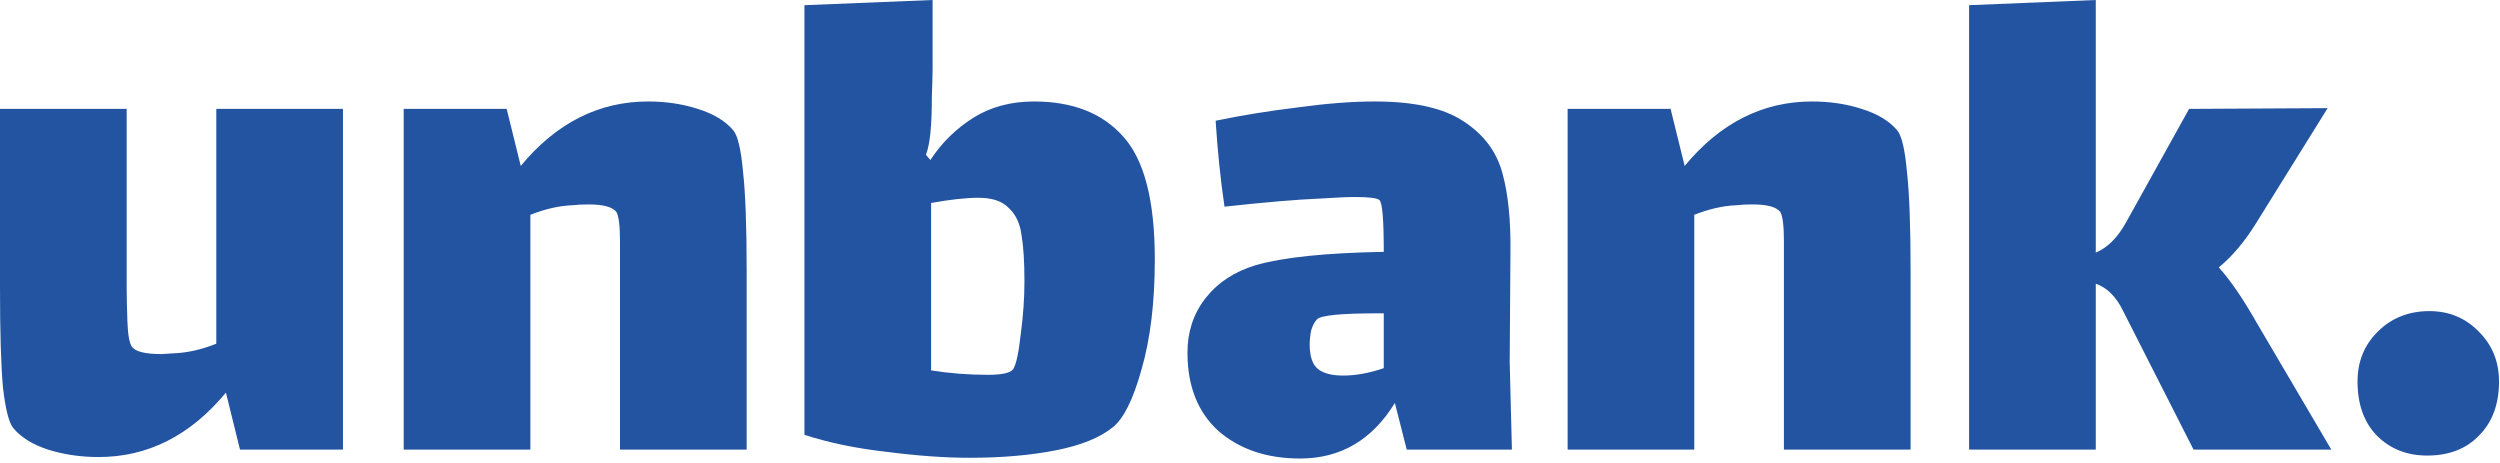 <svg width="81" height="15" viewBox="0 0 81 15" fill="none" xmlns="http://www.w3.org/2000/svg">
<path d="M11.112 3.528V14.568H7.776L7.32 12.72C6.168 14.112 4.792 14.808 3.192 14.808C2.616 14.808 2.072 14.728 1.56 14.568C1.064 14.408 0.688 14.176 0.432 13.872C0.288 13.696 0.176 13.256 0.096 12.552C0.032 11.848 1.27554e-05 10.776 1.27554e-05 9.336V3.528H4.104V9.288C4.104 9.608 4.112 9.984 4.128 10.416C4.144 10.848 4.192 11.12 4.272 11.232C4.384 11.392 4.704 11.472 5.232 11.472L5.616 11.448C6.064 11.432 6.528 11.328 7.008 11.136V3.528H11.112ZM23.76 4.224C23.904 4.4 24.008 4.84 24.072 5.544C24.152 6.248 24.192 7.32 24.192 8.76V14.568H20.088V8.808V7.824C20.088 7.312 20.048 6.992 19.968 6.864C19.84 6.704 19.544 6.624 19.08 6.624C18.856 6.624 18.688 6.632 18.576 6.648C18.128 6.664 17.664 6.768 17.184 6.96V14.568H13.08V3.528H16.416L16.872 5.376C18.024 3.984 19.4 3.288 21 3.288C21.576 3.288 22.112 3.368 22.608 3.528C23.12 3.688 23.504 3.92 23.76 4.224ZM33.504 3.288C34.752 3.288 35.712 3.664 36.384 4.416C37.072 5.168 37.416 6.496 37.416 8.4C37.416 9.792 37.272 10.984 36.984 11.976C36.712 12.952 36.4 13.576 36.048 13.848C35.632 14.184 35.016 14.432 34.2 14.592C33.384 14.752 32.456 14.832 31.416 14.832C30.616 14.832 29.72 14.768 28.728 14.64C27.736 14.528 26.848 14.344 26.064 14.088V0.168L30.216 -0V2.256C30.216 2.384 30.208 2.68 30.192 3.144C30.192 3.608 30.176 4 30.144 4.32C30.112 4.624 30.064 4.856 30 5.016L30.144 5.184C30.512 4.624 30.976 4.168 31.536 3.816C32.096 3.464 32.752 3.288 33.504 3.288ZM32.832 11.952C32.928 11.792 33.008 11.416 33.072 10.824C33.152 10.232 33.192 9.664 33.192 9.12C33.192 8.48 33.16 7.976 33.096 7.608C33.048 7.24 32.912 6.952 32.688 6.744C32.48 6.52 32.152 6.408 31.704 6.408C31.304 6.408 30.792 6.464 30.168 6.576V12C30.76 12.096 31.376 12.144 32.016 12.144C32.48 12.144 32.752 12.08 32.832 11.952ZM45.578 14.568L45.194 13.056C44.458 14.256 43.434 14.856 42.122 14.856C41.05 14.856 40.17 14.56 39.482 13.968C38.81 13.36 38.474 12.512 38.474 11.424C38.474 10.752 38.666 10.168 39.05 9.672C39.45 9.16 39.994 8.8 40.682 8.592C41.578 8.336 42.962 8.192 44.834 8.16C44.834 7.104 44.786 6.544 44.69 6.48C44.61 6.416 44.354 6.384 43.922 6.384C43.65 6.384 43.274 6.4 42.794 6.432C42.026 6.464 40.986 6.552 39.674 6.696C39.546 5.832 39.45 4.904 39.386 3.912C40.234 3.736 41.122 3.592 42.05 3.48C42.978 3.352 43.81 3.288 44.546 3.288C45.826 3.288 46.786 3.504 47.426 3.936C48.066 4.352 48.482 4.904 48.674 5.592C48.866 6.28 48.954 7.152 48.938 8.208L48.914 11.736L48.986 14.568H45.578ZM43.514 12.168C43.93 12.168 44.37 12.088 44.834 11.928V10.152H44.642C43.458 10.152 42.802 10.216 42.674 10.344C42.594 10.424 42.53 10.544 42.482 10.704C42.45 10.864 42.434 11.016 42.434 11.16C42.434 11.544 42.522 11.808 42.698 11.952C42.874 12.096 43.146 12.168 43.514 12.168ZM61.471 4.224C61.615 4.4 61.719 4.84 61.783 5.544C61.863 6.248 61.903 7.32 61.903 8.76V14.568H57.799V8.808V7.824C57.799 7.312 57.759 6.992 57.679 6.864C57.551 6.704 57.255 6.624 56.791 6.624C56.567 6.624 56.399 6.632 56.287 6.648C55.839 6.664 55.375 6.768 54.895 6.96V14.568H50.791V3.528H54.127L54.583 5.376C55.735 3.984 57.111 3.288 58.711 3.288C59.287 3.288 59.823 3.368 60.319 3.528C60.831 3.688 61.215 3.92 61.471 4.224ZM75.535 14.568H71.071L68.791 10.08C68.567 9.616 68.271 9.32 67.903 9.192V14.568H63.799V0.168L67.903 -0V8.184C68.287 8.024 68.615 7.696 68.887 7.2L70.927 3.528L75.415 3.504L73.087 7.248C72.719 7.84 72.319 8.312 71.887 8.664C72.255 9.064 72.671 9.672 73.135 10.488L75.535 14.568ZM78.64 14.76C77.984 14.76 77.44 14.544 77.008 14.112C76.592 13.68 76.384 13.096 76.384 12.36C76.384 11.72 76.6 11.184 77.032 10.752C77.48 10.304 78.04 10.08 78.712 10.08C79.352 10.08 79.888 10.304 80.32 10.752C80.752 11.184 80.968 11.72 80.968 12.36C80.968 13.096 80.752 13.68 80.32 14.112C79.904 14.544 79.344 14.76 78.64 14.76Z" fill="#2354A1"/>
</svg>